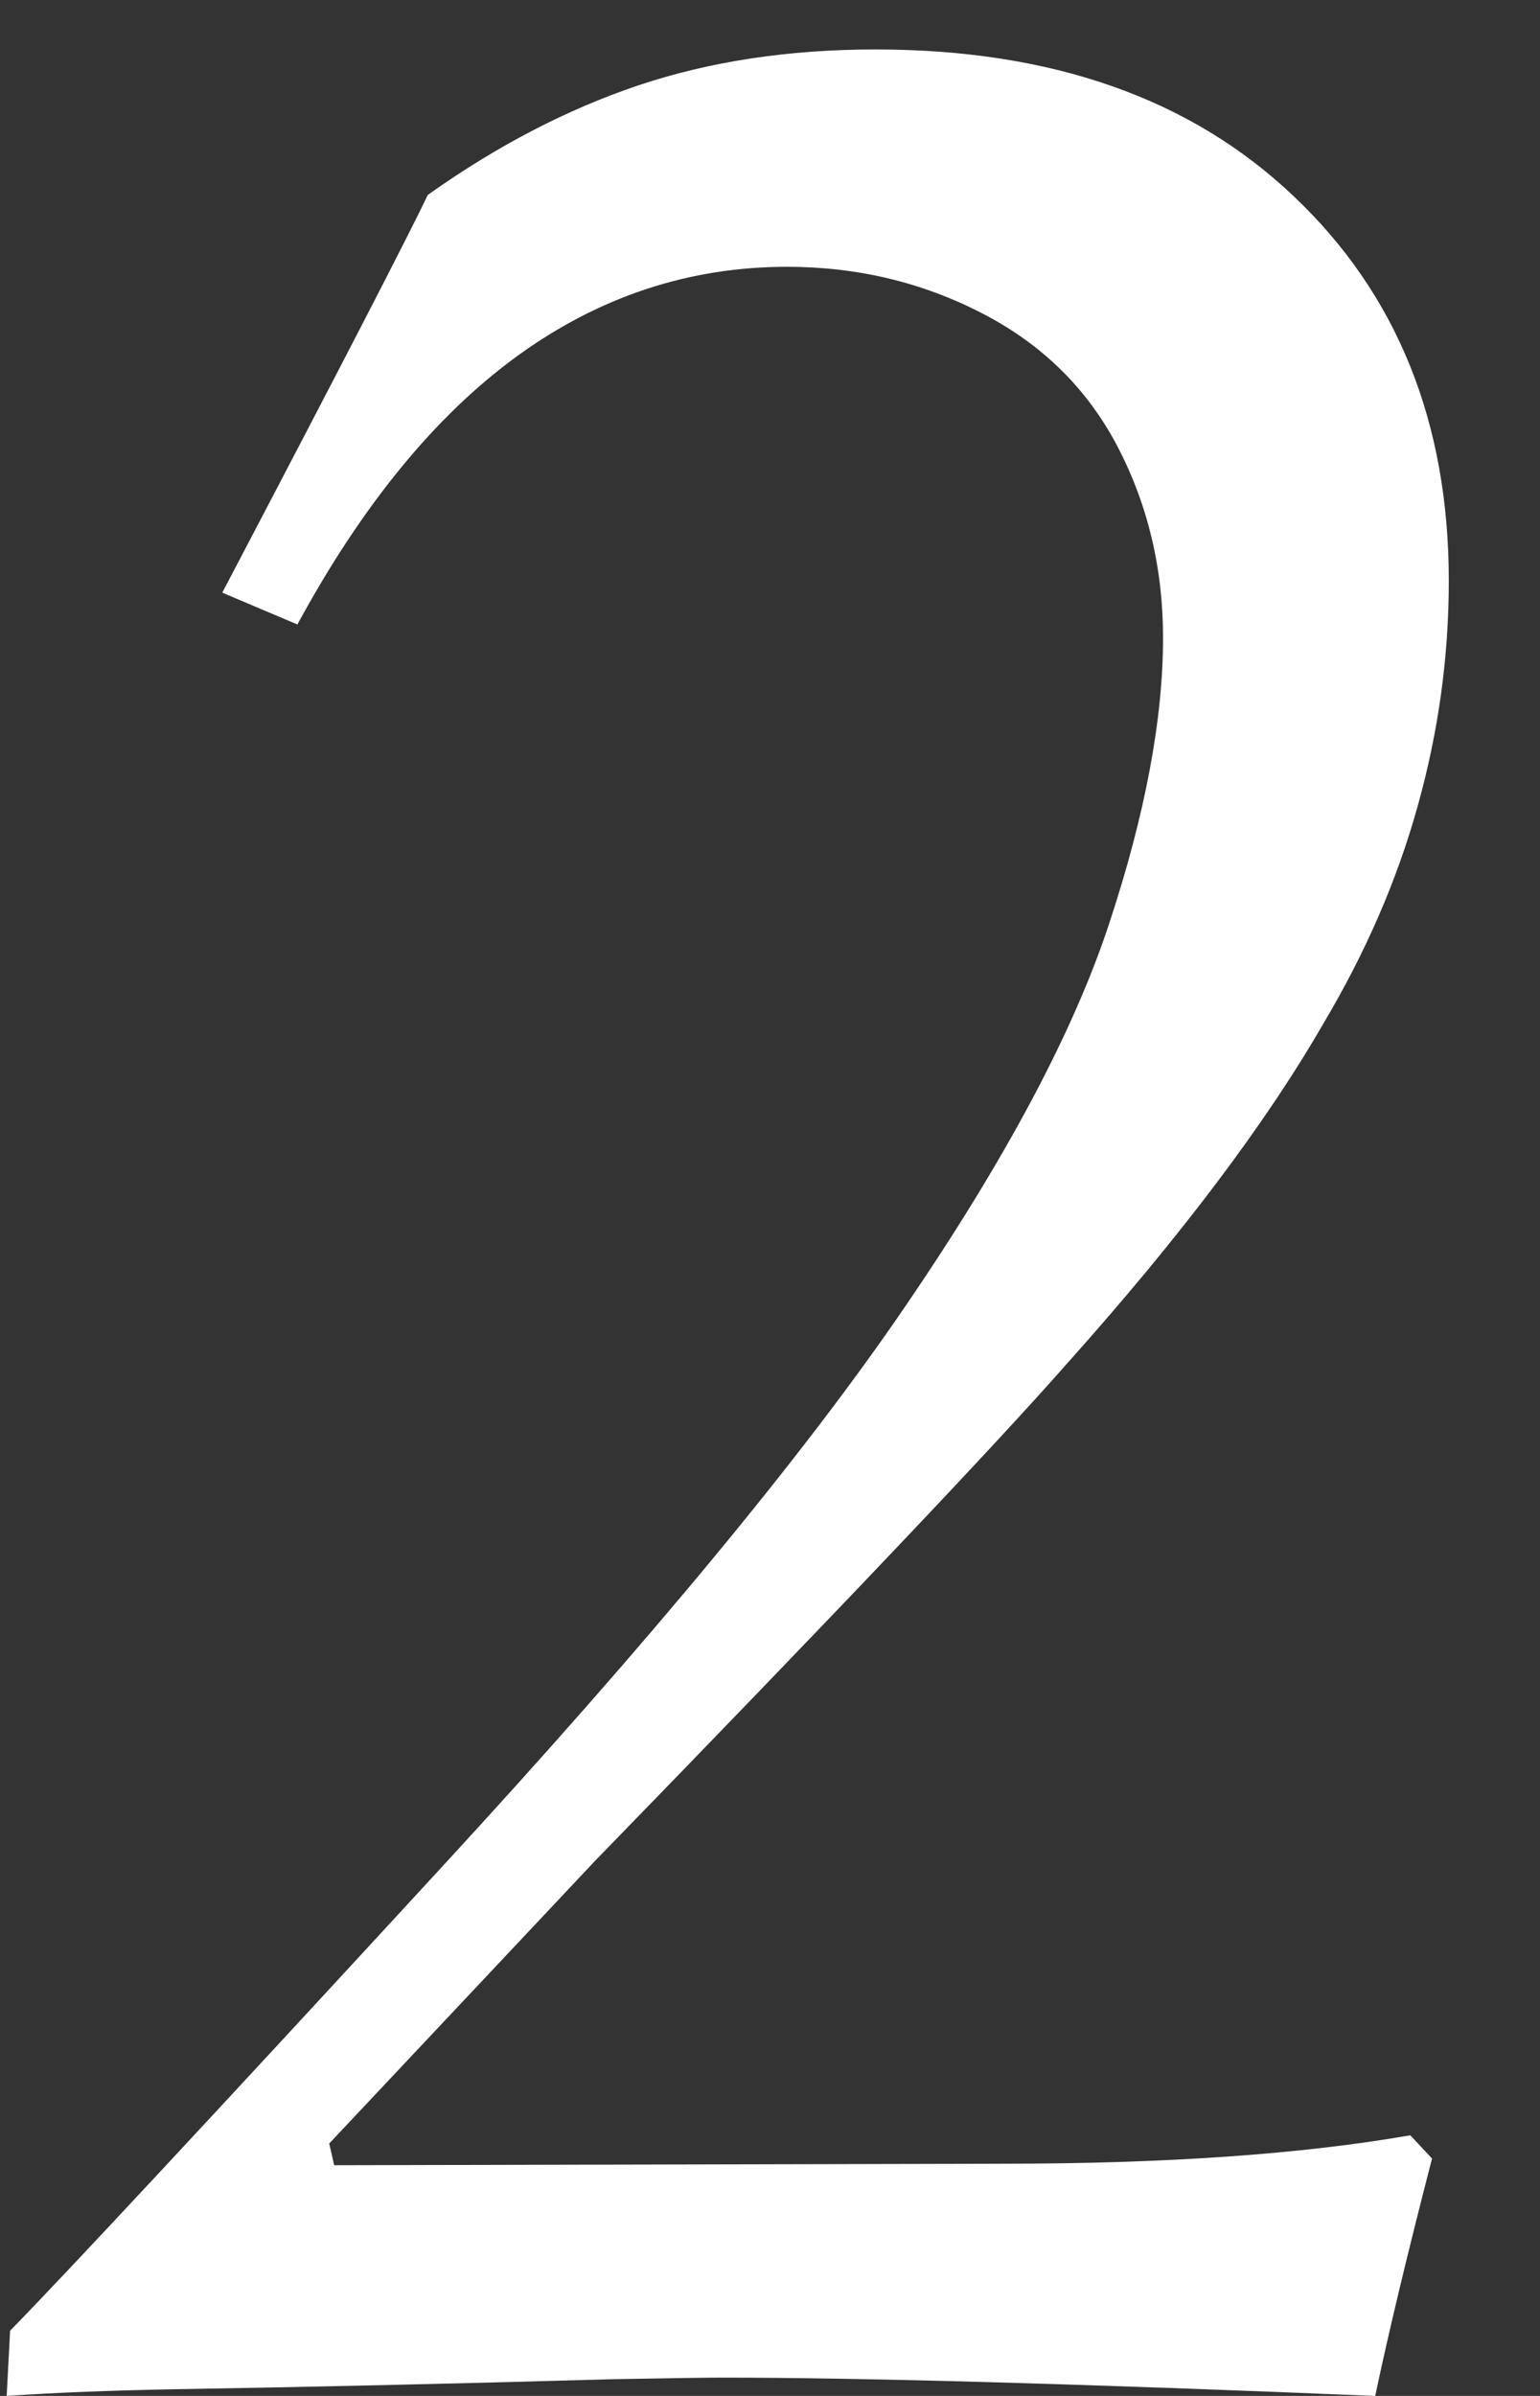 <svg xmlns="http://www.w3.org/2000/svg" width="9px" height="14px">
<rect width="100%" height="100%" fill="#333333" stroke="none"/>
<path fill-rule="evenodd"  fill="rgb(255, 255, 255)" d="M1.016,13.961 C1.790,13.948 2.650,13.929 3.594,13.902 C3.926,13.896 4.134,13.893 4.219,13.893 C5.045,13.893 6.318,13.929 8.037,14.000 C8.115,13.629 8.226,13.167 8.369,12.613 L8.242,12.477 C7.611,12.587 6.820,12.643 5.869,12.643 L1.953,12.652 L1.924,12.525 L3.477,10.874 C4.889,9.422 5.811,8.451 6.240,7.963 C6.898,7.227 7.396,6.567 7.734,5.981 C7.982,5.564 8.166,5.140 8.286,4.707 C8.407,4.274 8.467,3.836 8.467,3.394 C8.467,2.470 8.166,1.721 7.563,1.149 C6.961,0.575 6.146,0.289 5.117,0.289 C4.609,0.289 4.147,0.359 3.730,0.499 C3.314,0.639 2.904,0.852 2.500,1.139 C2.389,1.373 1.989,2.148 1.299,3.463 L1.738,3.649 C2.116,2.952 2.544,2.429 3.022,2.081 C3.501,1.733 4.027,1.559 4.600,1.559 C5.010,1.559 5.391,1.650 5.742,1.832 C6.094,2.014 6.357,2.275 6.533,2.613 C6.709,2.952 6.797,3.323 6.797,3.727 C6.797,4.202 6.693,4.757 6.484,5.391 C6.276,6.026 5.877,6.775 5.288,7.637 C4.699,8.501 3.795,9.593 2.578,10.914 C1.211,12.399 0.371,13.300 0.059,13.619 L0.039,14.000 C0.332,13.980 0.657,13.968 1.016,13.961 L1.016,13.961 Z"/>
</svg>